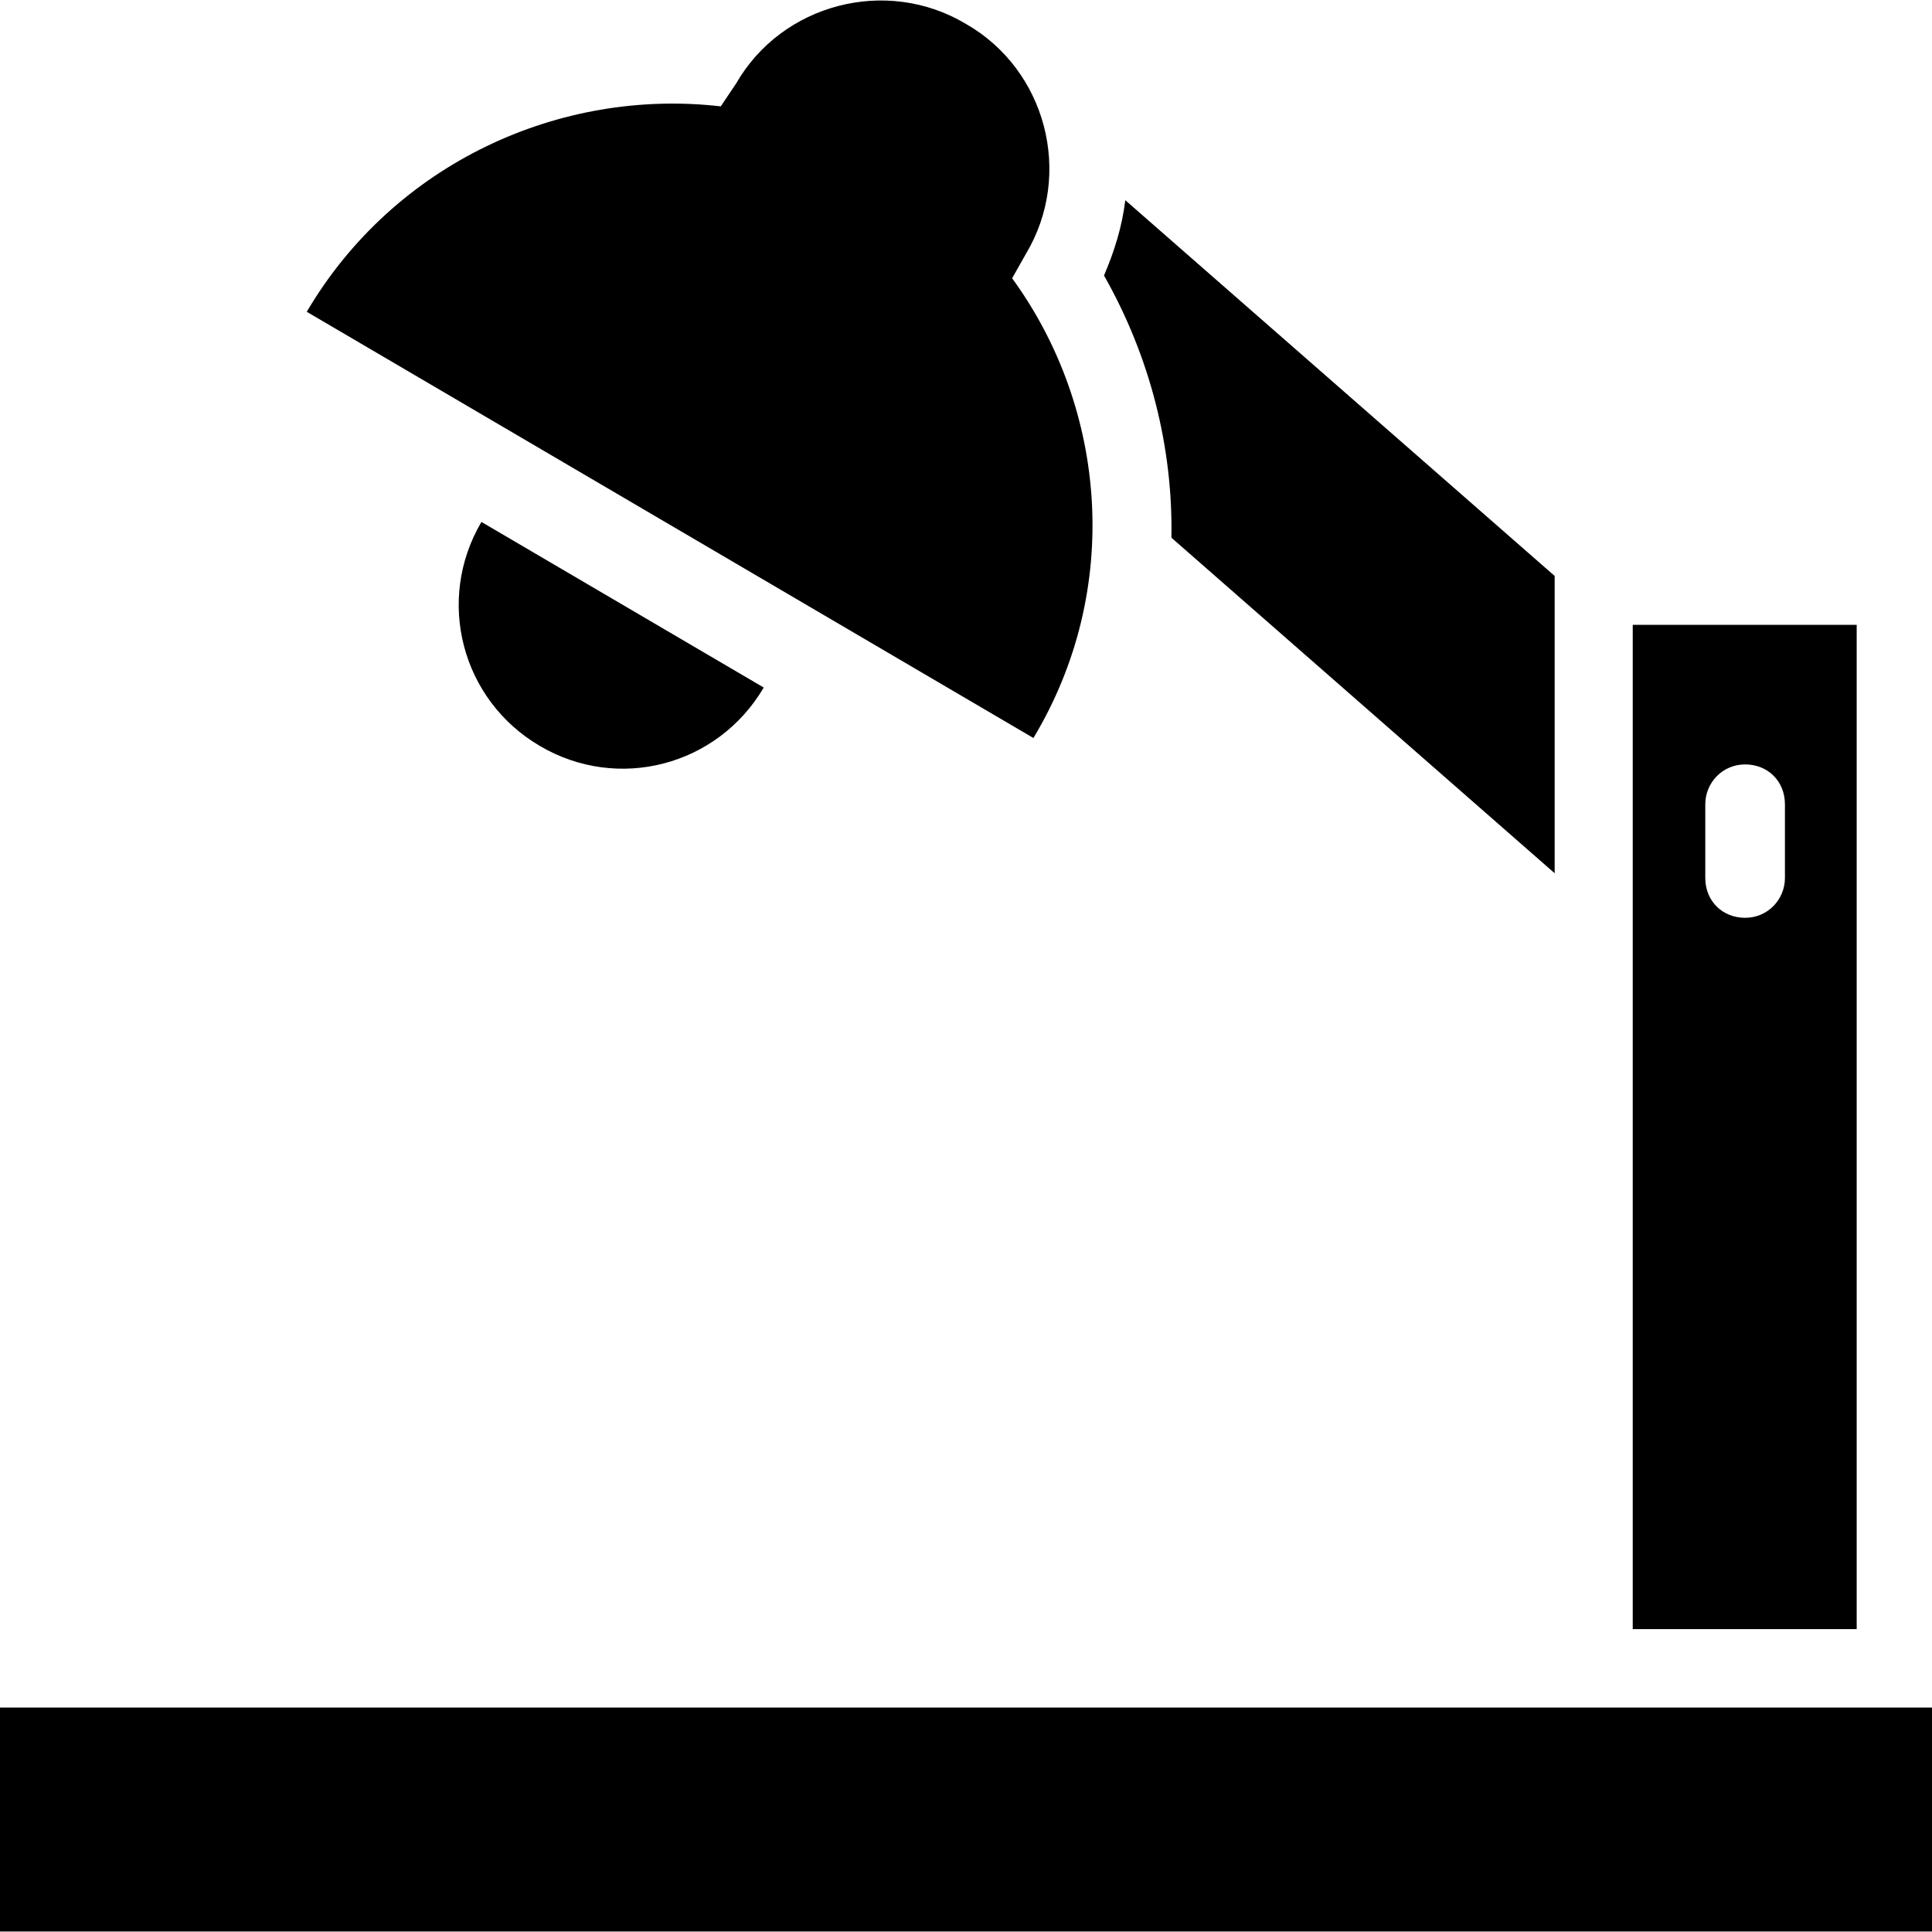 <?xml version="1.0" encoding="iso-8859-1"?>
<!-- Uploaded to: SVG Repo, www.svgrepo.com, Generator: SVG Repo Mixer Tools -->
<svg fill="#000000" version="1.1" id="Capa_1" xmlns="http://www.w3.org/2000/svg" xmlns:xlink="http://www.w3.org/1999/xlink" 
	 viewBox="0 0 490 490" xml:space="preserve">
<g>
	<g>
		<g>
			<rect y="433.076" width="490" height="56.8"/>
			<path d="M136.9,189.176c19.8,11.7,45.1,5.1,56.8-14.8l-71.6-42C110.4,152.276,117.1,177.576,136.9,189.176z"/>
			<path d="M256.7,70.576l3.5-6.2c12.1-20.2,5.1-46.7-15.2-58.3c-20.2-12.1-46.7-5.1-58.3,15.1l-3.9,5.8
				c-40.8-4.7-82.8,14.4-105,52.1l184.3,108.1C284.7,149.576,280.8,103.676,256.7,70.576z"/>
			<path d="M470.9,158.476h-56.8v254.7h56.8V158.476z M452.7,222.676c0,5.4-4.3,10.1-10.1,10.1s-10.1-4.3-10.1-10.1v-18.7
				c0-5.4,4.3-10.1,10.1-10.1s10.1,4.3,10.1,10.1V222.676z"/>
			<path d="M394.3,221.476v-75.4l-108.9-95.3c-0.8,6.6-2.7,12.8-5.4,19.1c11.7,20.6,17.5,43.6,17.1,66.5L394.3,221.476z"/>
		</g>
	</g>
</g>
</svg>